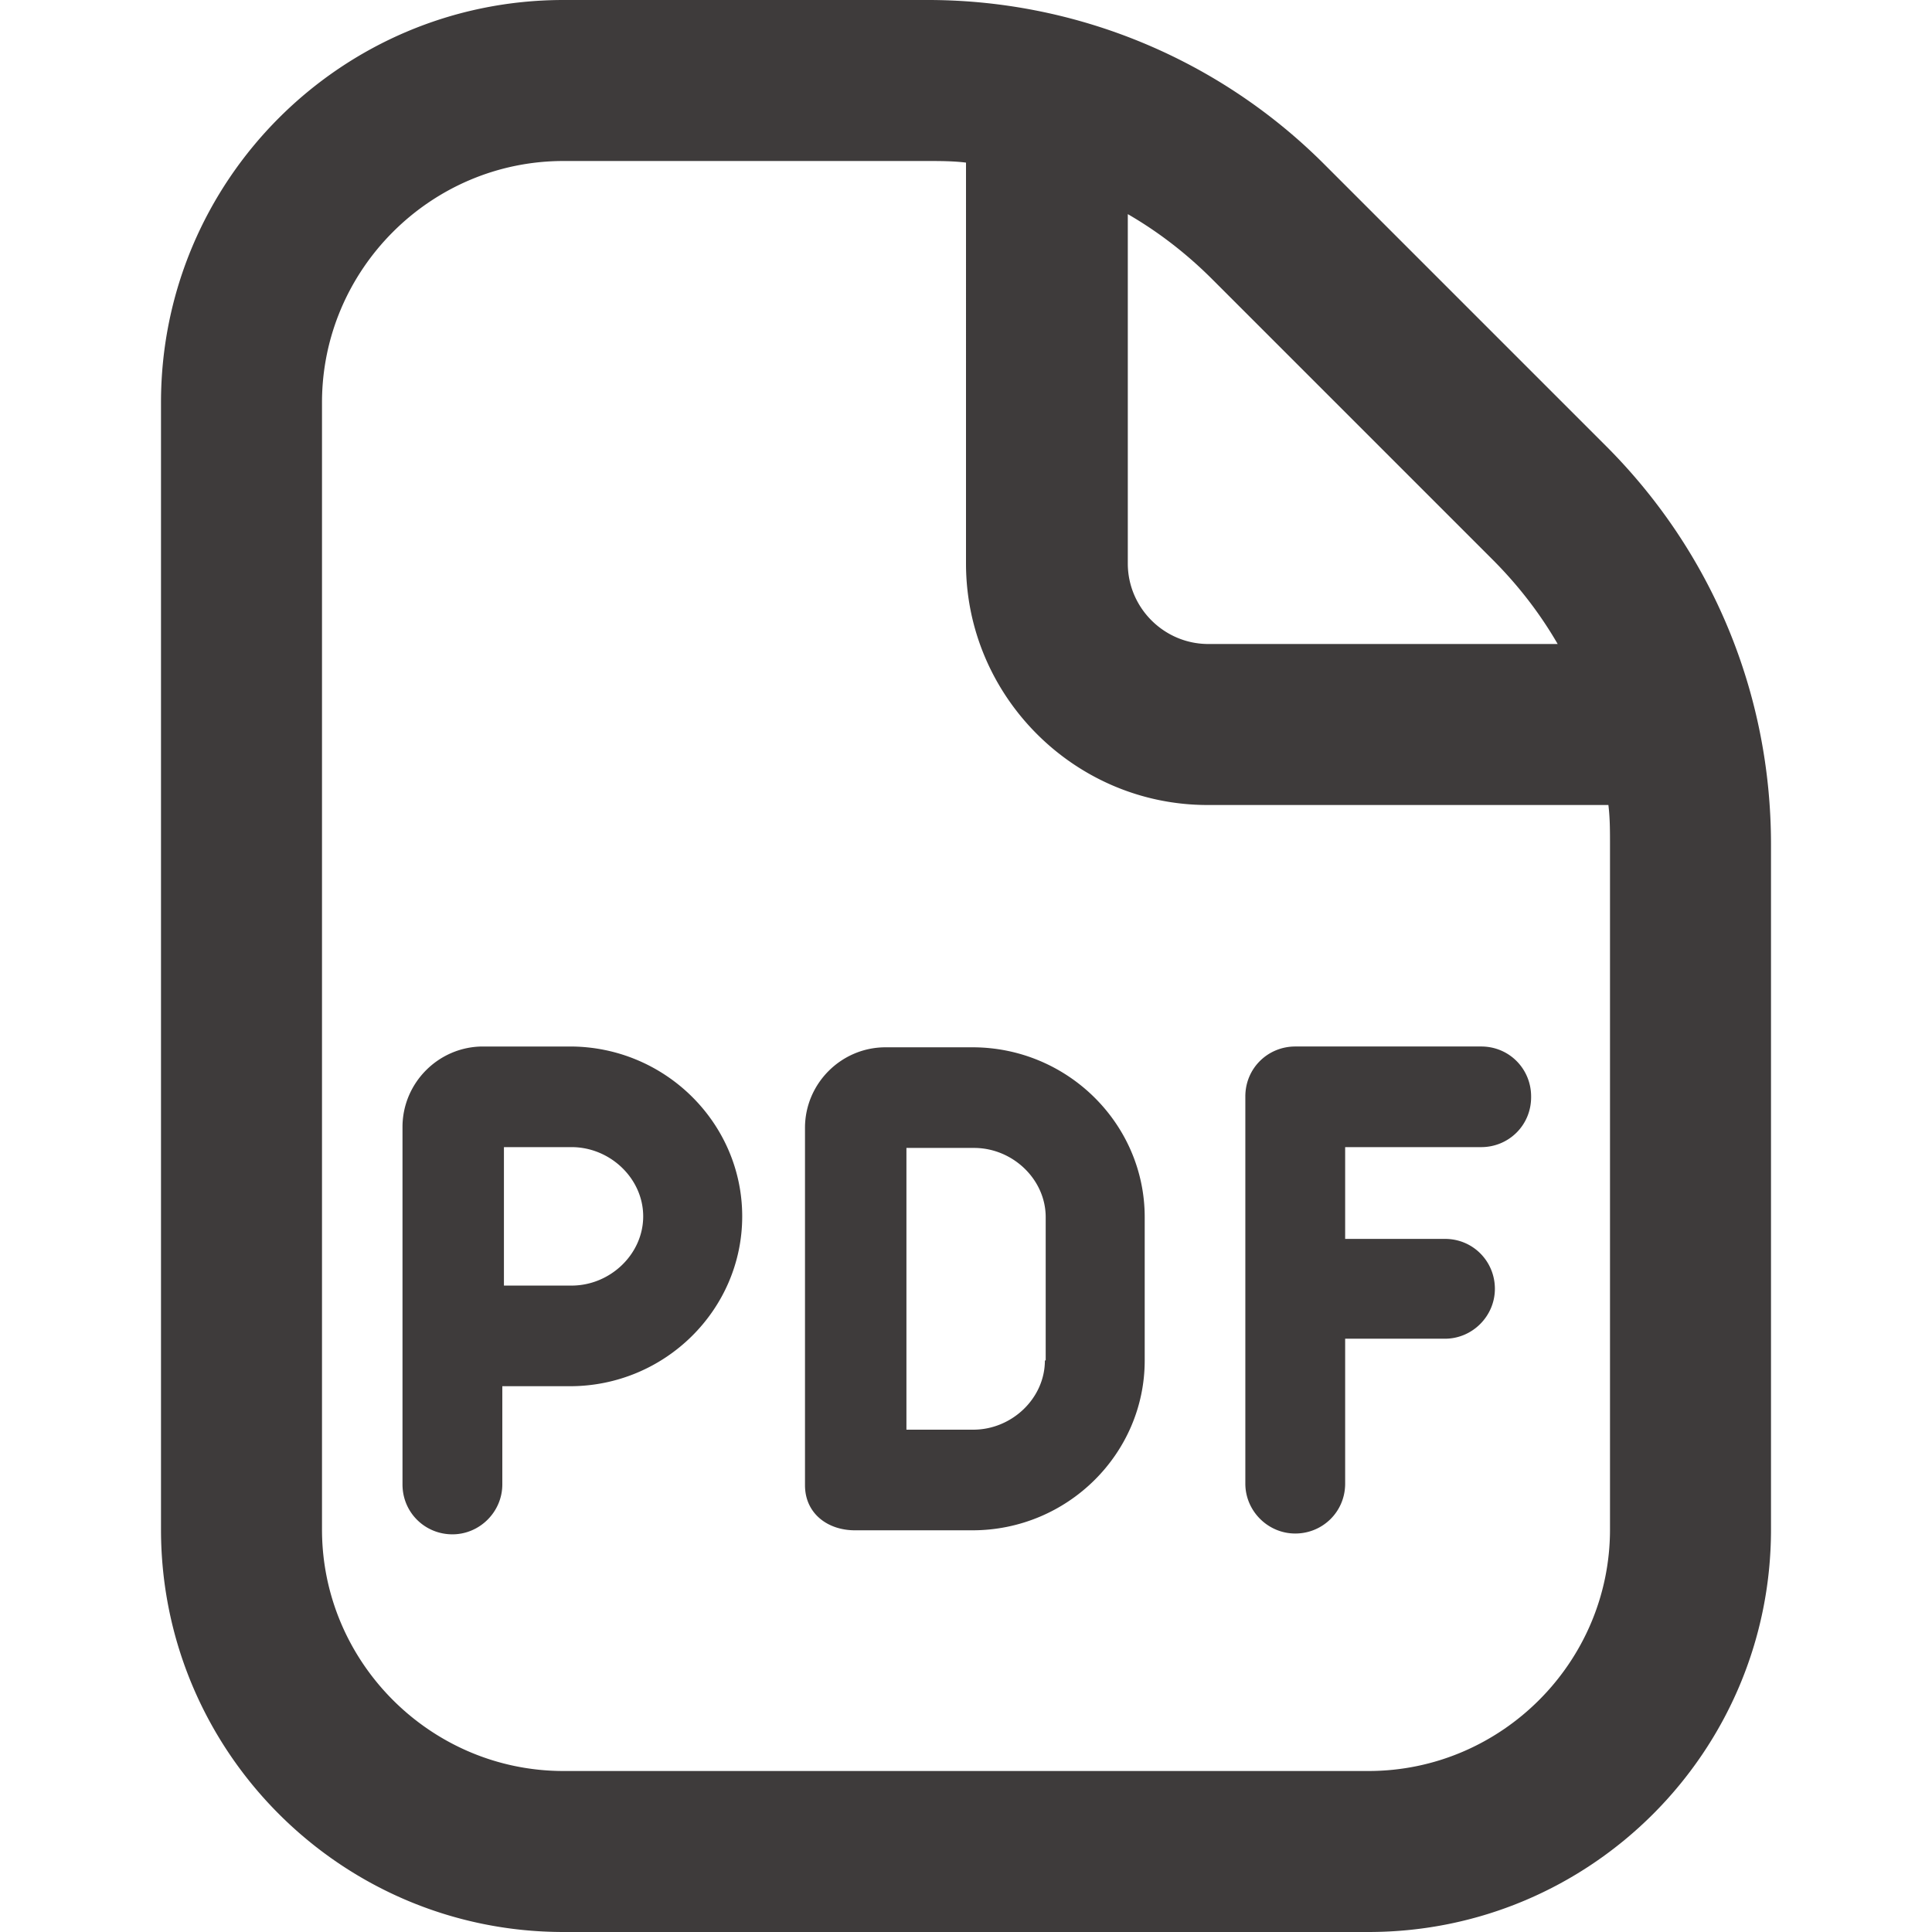 <svg xmlns="http://www.w3.org/2000/svg" version="1.1" xmlns:xlink="http://www.w3.org/1999/xlink" width="512" height="512" x="0" y="0" viewBox="0 0 24 24" style="enable-background:new 0 0 512 512" xml:space="preserve"><g><path d="m19.95 5.54-3.49-3.49A6.96 6.96 0 0 0 11.51 0H7C4.24 0 2 2.24 2 5v14c0 2.76 2.24 5 5 5h10c2.76 0 5-2.24 5-5v-8.51c0-1.87-.73-3.63-2.05-4.95Zm-1.41 1.41c.32.32.59.67.81 1.05h-4.34c-.55 0-1-.45-1-1V2.66c.38.22.73.49 1.05.81l3.49 3.49ZM20 19c0 1.65-1.35 3-3 3H7c-1.65 0-3-1.35-3-3V5c0-1.65 1.35-3 3-3h4.51c.16 0 .33 0 .49.02V7c0 1.65 1.35 3 3 3h4.98c.02.16.02.32.02.49V19ZM7.09 13H6c-.55 0-1 .45-1 1v4.44c0 .35.28.62.62.62s.62-.28.62-.62v-1.22h.84c1.18 0 2.14-.95 2.14-2.11S8.26 13 7.08 13Zm0 2.97h-.83v-1.72h.84c.48 0 .89.39.89.86s-.41.86-.89.86Zm11.93-2.34c0 .35-.28.62-.62.62h-1.69v1.14h1.24c.35 0 .62.28.62.62s-.28.62-.62.62h-1.24v1.8c0 .35-.28.62-.62.62s-.62-.28-.62-.62v-4.81c0-.35.28-.62.62-.62h2.31c.35 0 .62.28.62.62Zm-6.93-.62H11c-.55 0-1 .45-1 1v4.44c0 .35.28.56.62.56h1.46c1.18 0 2.14-.95 2.14-2.11v-1.78c0-1.16-.96-2.11-2.14-2.11Zm.89 3.89c0 .47-.41.86-.89.86h-.83v-3.5h.84c.48 0 .89.39.89.86v1.78Z" fill="#3e3b3b" opacity="1" data-original="#000000"></path></g></svg>